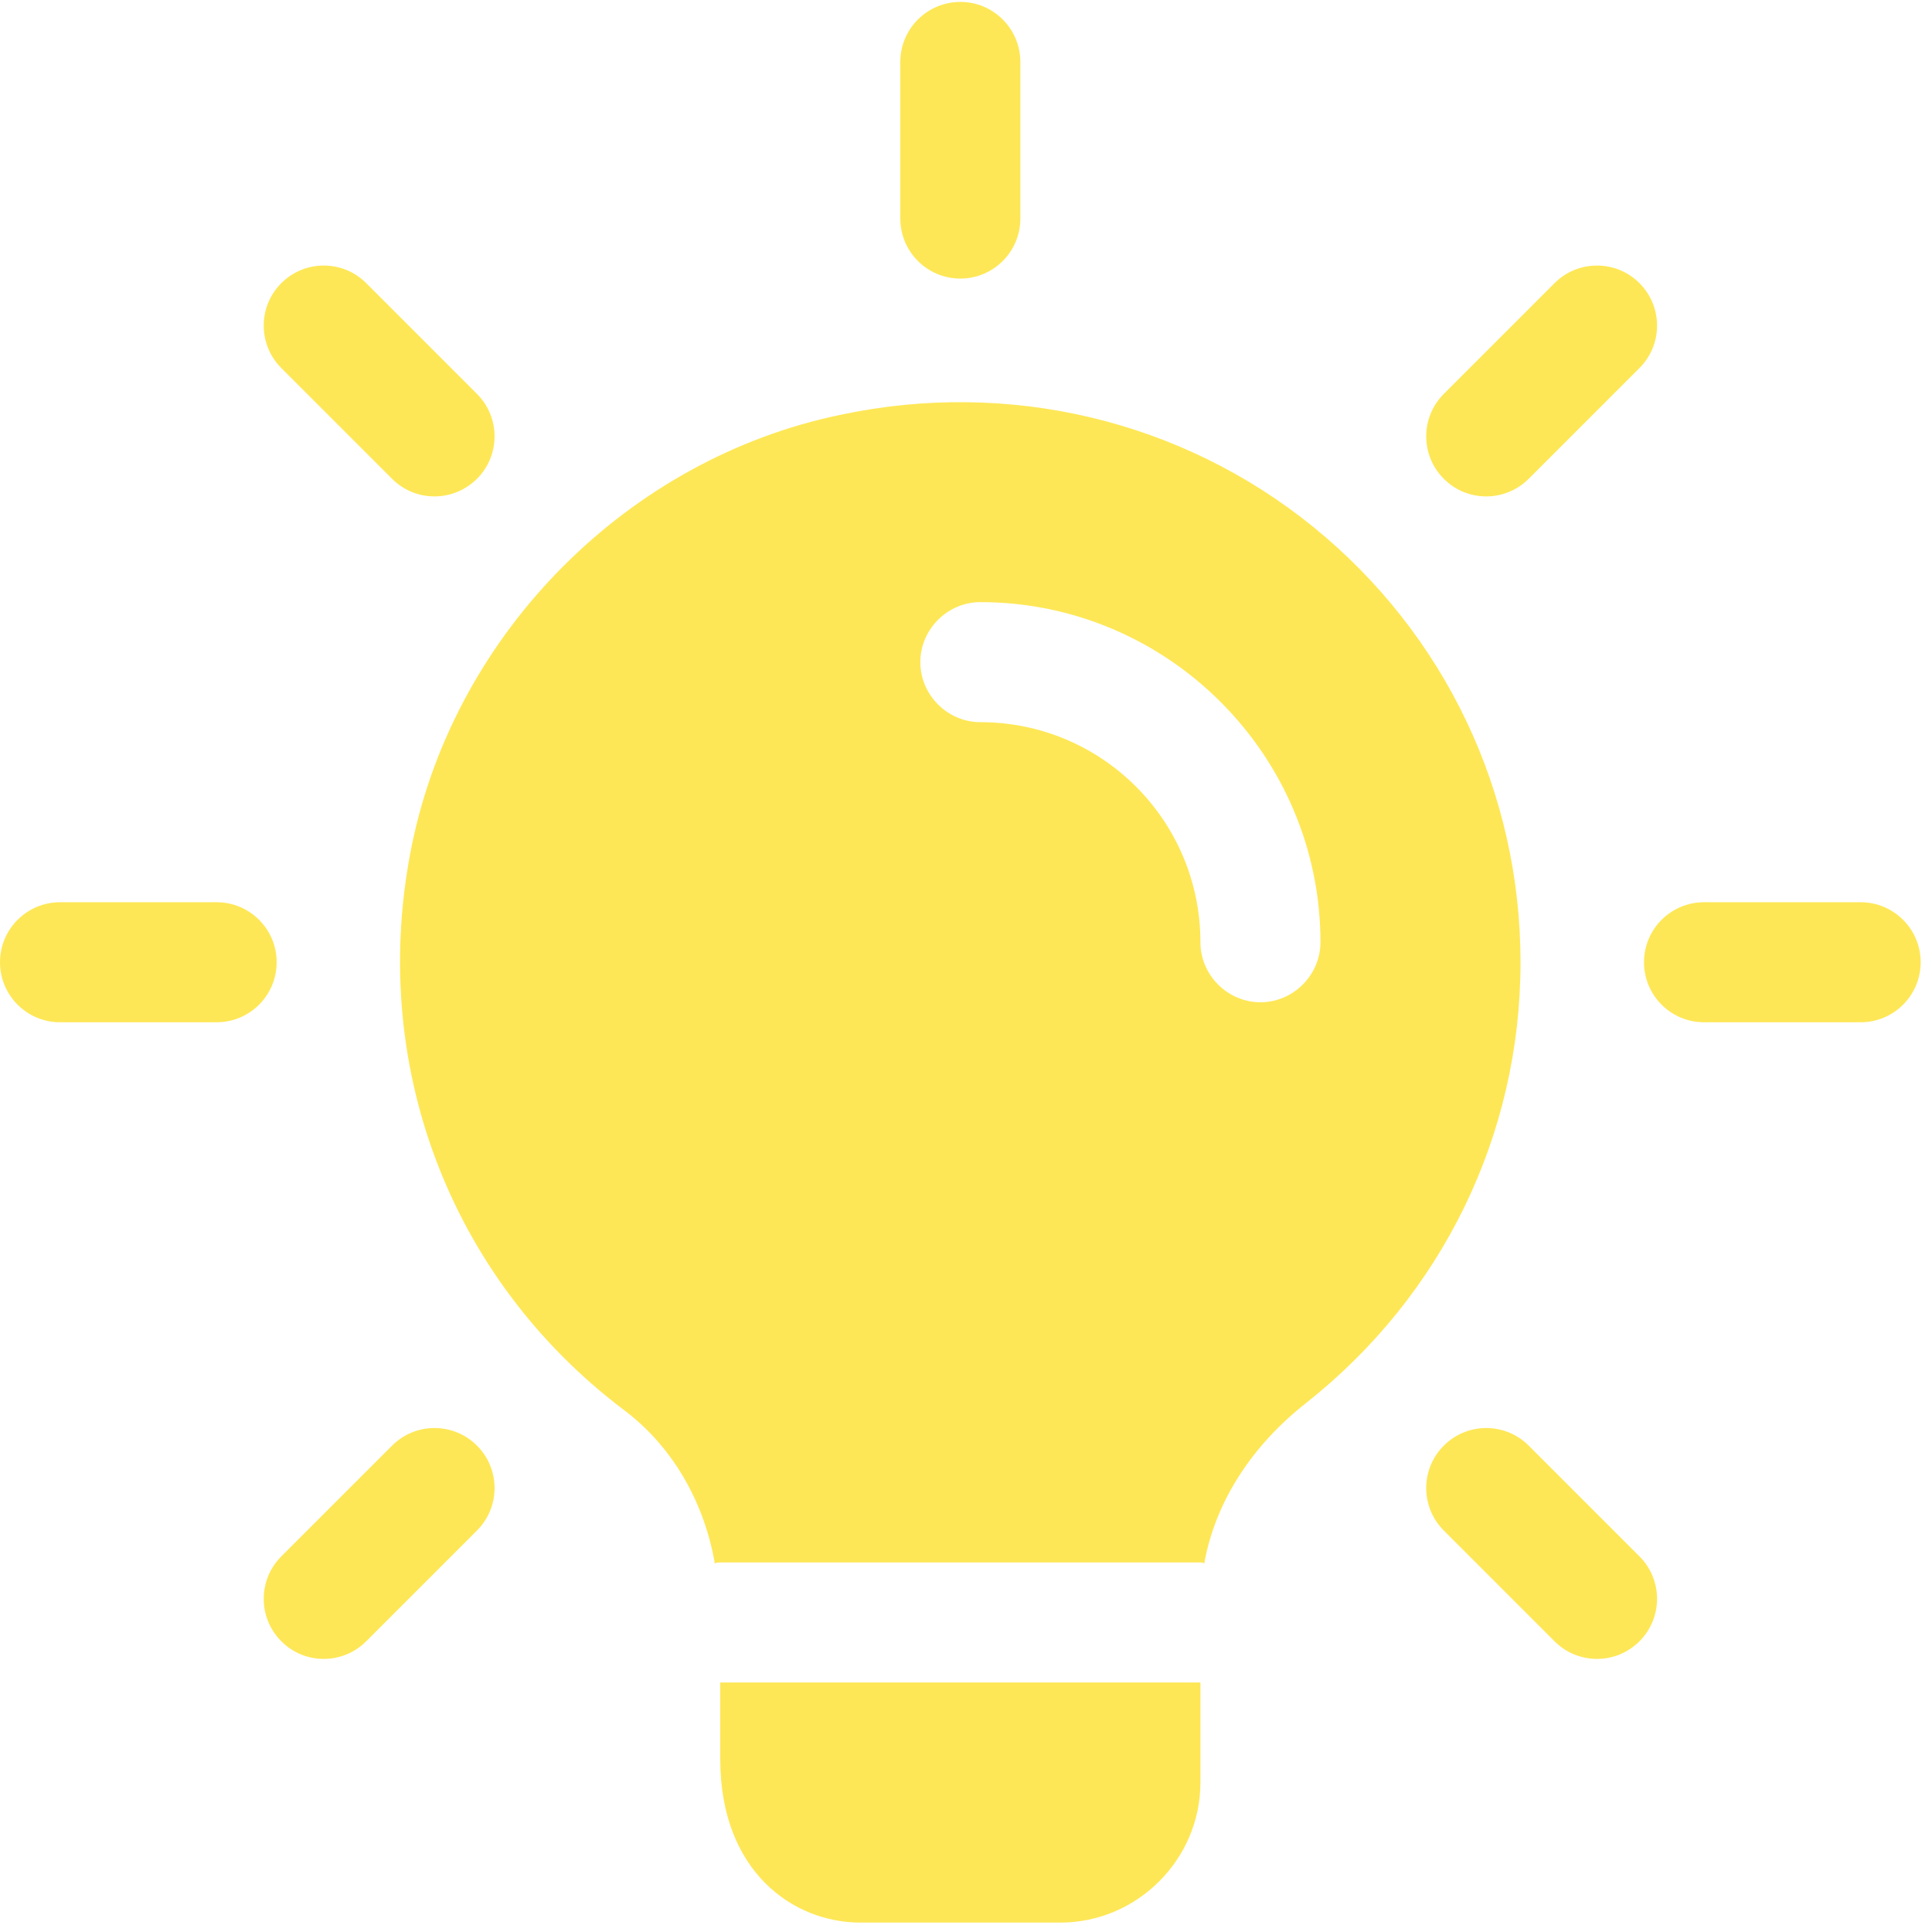 <svg width="152" height="152" viewBox="0 0 152 152" fill="none" xmlns="http://www.w3.org/2000/svg">
<g clip-path="url(#clip0)">
<path d="M75.554 21.917C72.948 21.917 70.832 19.801 70.832 17.195V4.873C70.832 2.266 72.948 0.151 75.554 0.151C78.161 0.151 80.276 2.266 80.276 4.873V17.195C80.276 19.801 78.161 21.917 75.554 21.917Z" fill="#FEE756"/>
<path d="M116.928 39.055C115.719 39.055 114.51 38.595 113.591 37.67C111.746 35.825 111.746 32.834 113.591 30.99L122.305 22.276C124.149 20.431 127.14 20.431 128.985 22.276C130.83 24.12 130.83 27.111 128.985 28.956L120.271 37.67C119.345 38.589 118.136 39.055 116.928 39.055Z" fill="#FEE756"/>
<path d="M146.386 80.427H134.064C131.457 80.427 129.342 78.312 129.342 75.705C129.342 73.099 131.457 70.983 134.064 70.983H146.386C148.992 70.983 151.108 73.099 151.108 75.705C151.108 78.312 148.992 80.427 146.386 80.427Z" fill="#FEE756"/>
<path d="M125.642 130.514C124.433 130.514 123.224 130.054 122.305 129.128L113.591 120.414C111.746 118.57 111.746 115.579 113.591 113.734C115.435 111.889 118.426 111.889 120.271 113.734L128.985 122.448C130.83 124.293 130.83 127.284 128.985 129.128C128.059 130.054 126.85 130.514 125.642 130.514Z" fill="#FEE756"/>
<path d="M25.469 130.514C24.26 130.514 23.051 130.054 22.132 129.128C20.287 127.284 20.287 124.293 22.132 122.448L30.846 113.734C32.69 111.889 35.681 111.889 37.526 113.734C39.371 115.579 39.371 118.57 37.526 120.414L28.812 129.128C27.886 130.054 26.677 130.514 25.469 130.514Z" fill="#FEE756"/>
<path d="M17.044 80.427H4.722C2.116 80.427 0 78.312 0 75.705C0 73.099 2.116 70.983 4.722 70.983H17.044C19.65 70.983 21.766 73.099 21.766 75.705C21.766 78.312 19.65 80.427 17.044 80.427Z" fill="#FEE756"/>
<path d="M34.182 39.055C32.974 39.055 31.765 38.595 30.846 37.67L22.132 28.956C20.287 27.111 20.287 24.12 22.132 22.276C23.976 20.431 26.967 20.431 28.812 22.276L37.526 30.99C39.371 32.834 39.371 35.825 37.526 37.67C36.594 38.589 35.391 39.055 34.182 39.055Z" fill="#FEE756"/>
<path d="M94.443 132.371V140.241C94.443 146.285 89.469 151.259 83.425 151.259H67.684C62.395 151.259 56.666 147.23 56.666 138.415V132.371H94.443Z" fill="#FEE756"/>
<path d="M103.32 41.454C92.995 33.08 79.395 29.806 66.11 32.639C49.425 36.102 35.888 49.702 32.425 66.387C28.899 83.512 35.321 100.512 49.047 110.901C52.762 113.671 55.343 117.953 56.225 122.927V122.99C56.351 122.927 56.54 122.927 56.666 122.927H94.443C94.569 122.927 94.632 122.927 94.757 122.99V122.927C95.639 118.141 98.472 113.734 102.817 110.334C113.457 101.897 119.627 89.305 119.627 75.705C119.627 62.357 113.709 49.891 103.32 41.454ZM99.165 78.853C96.583 78.853 94.443 76.713 94.443 74.131C94.443 64.561 86.698 56.817 77.128 56.817C74.547 56.817 72.406 54.676 72.406 52.094C72.406 49.513 74.547 47.372 77.128 47.372C91.861 47.372 103.887 59.398 103.887 74.131C103.887 76.713 101.746 78.853 99.165 78.853Z" fill="#FEE756"/>
<path d="M56.225 122.927H56.665C56.539 122.927 56.35 122.927 56.225 122.99V122.927Z" fill="#FEE756"/>
<path d="M94.758 122.927V122.99C94.632 122.927 94.569 122.927 94.443 122.927H94.758Z" fill="#FEE756"/>
</g>
<defs>
<clipPath id="clip0">
<rect width="151.109" height="151.109" fill="white" transform="translate(0 0.151)"/>
</clipPath>
</defs>
</svg>
